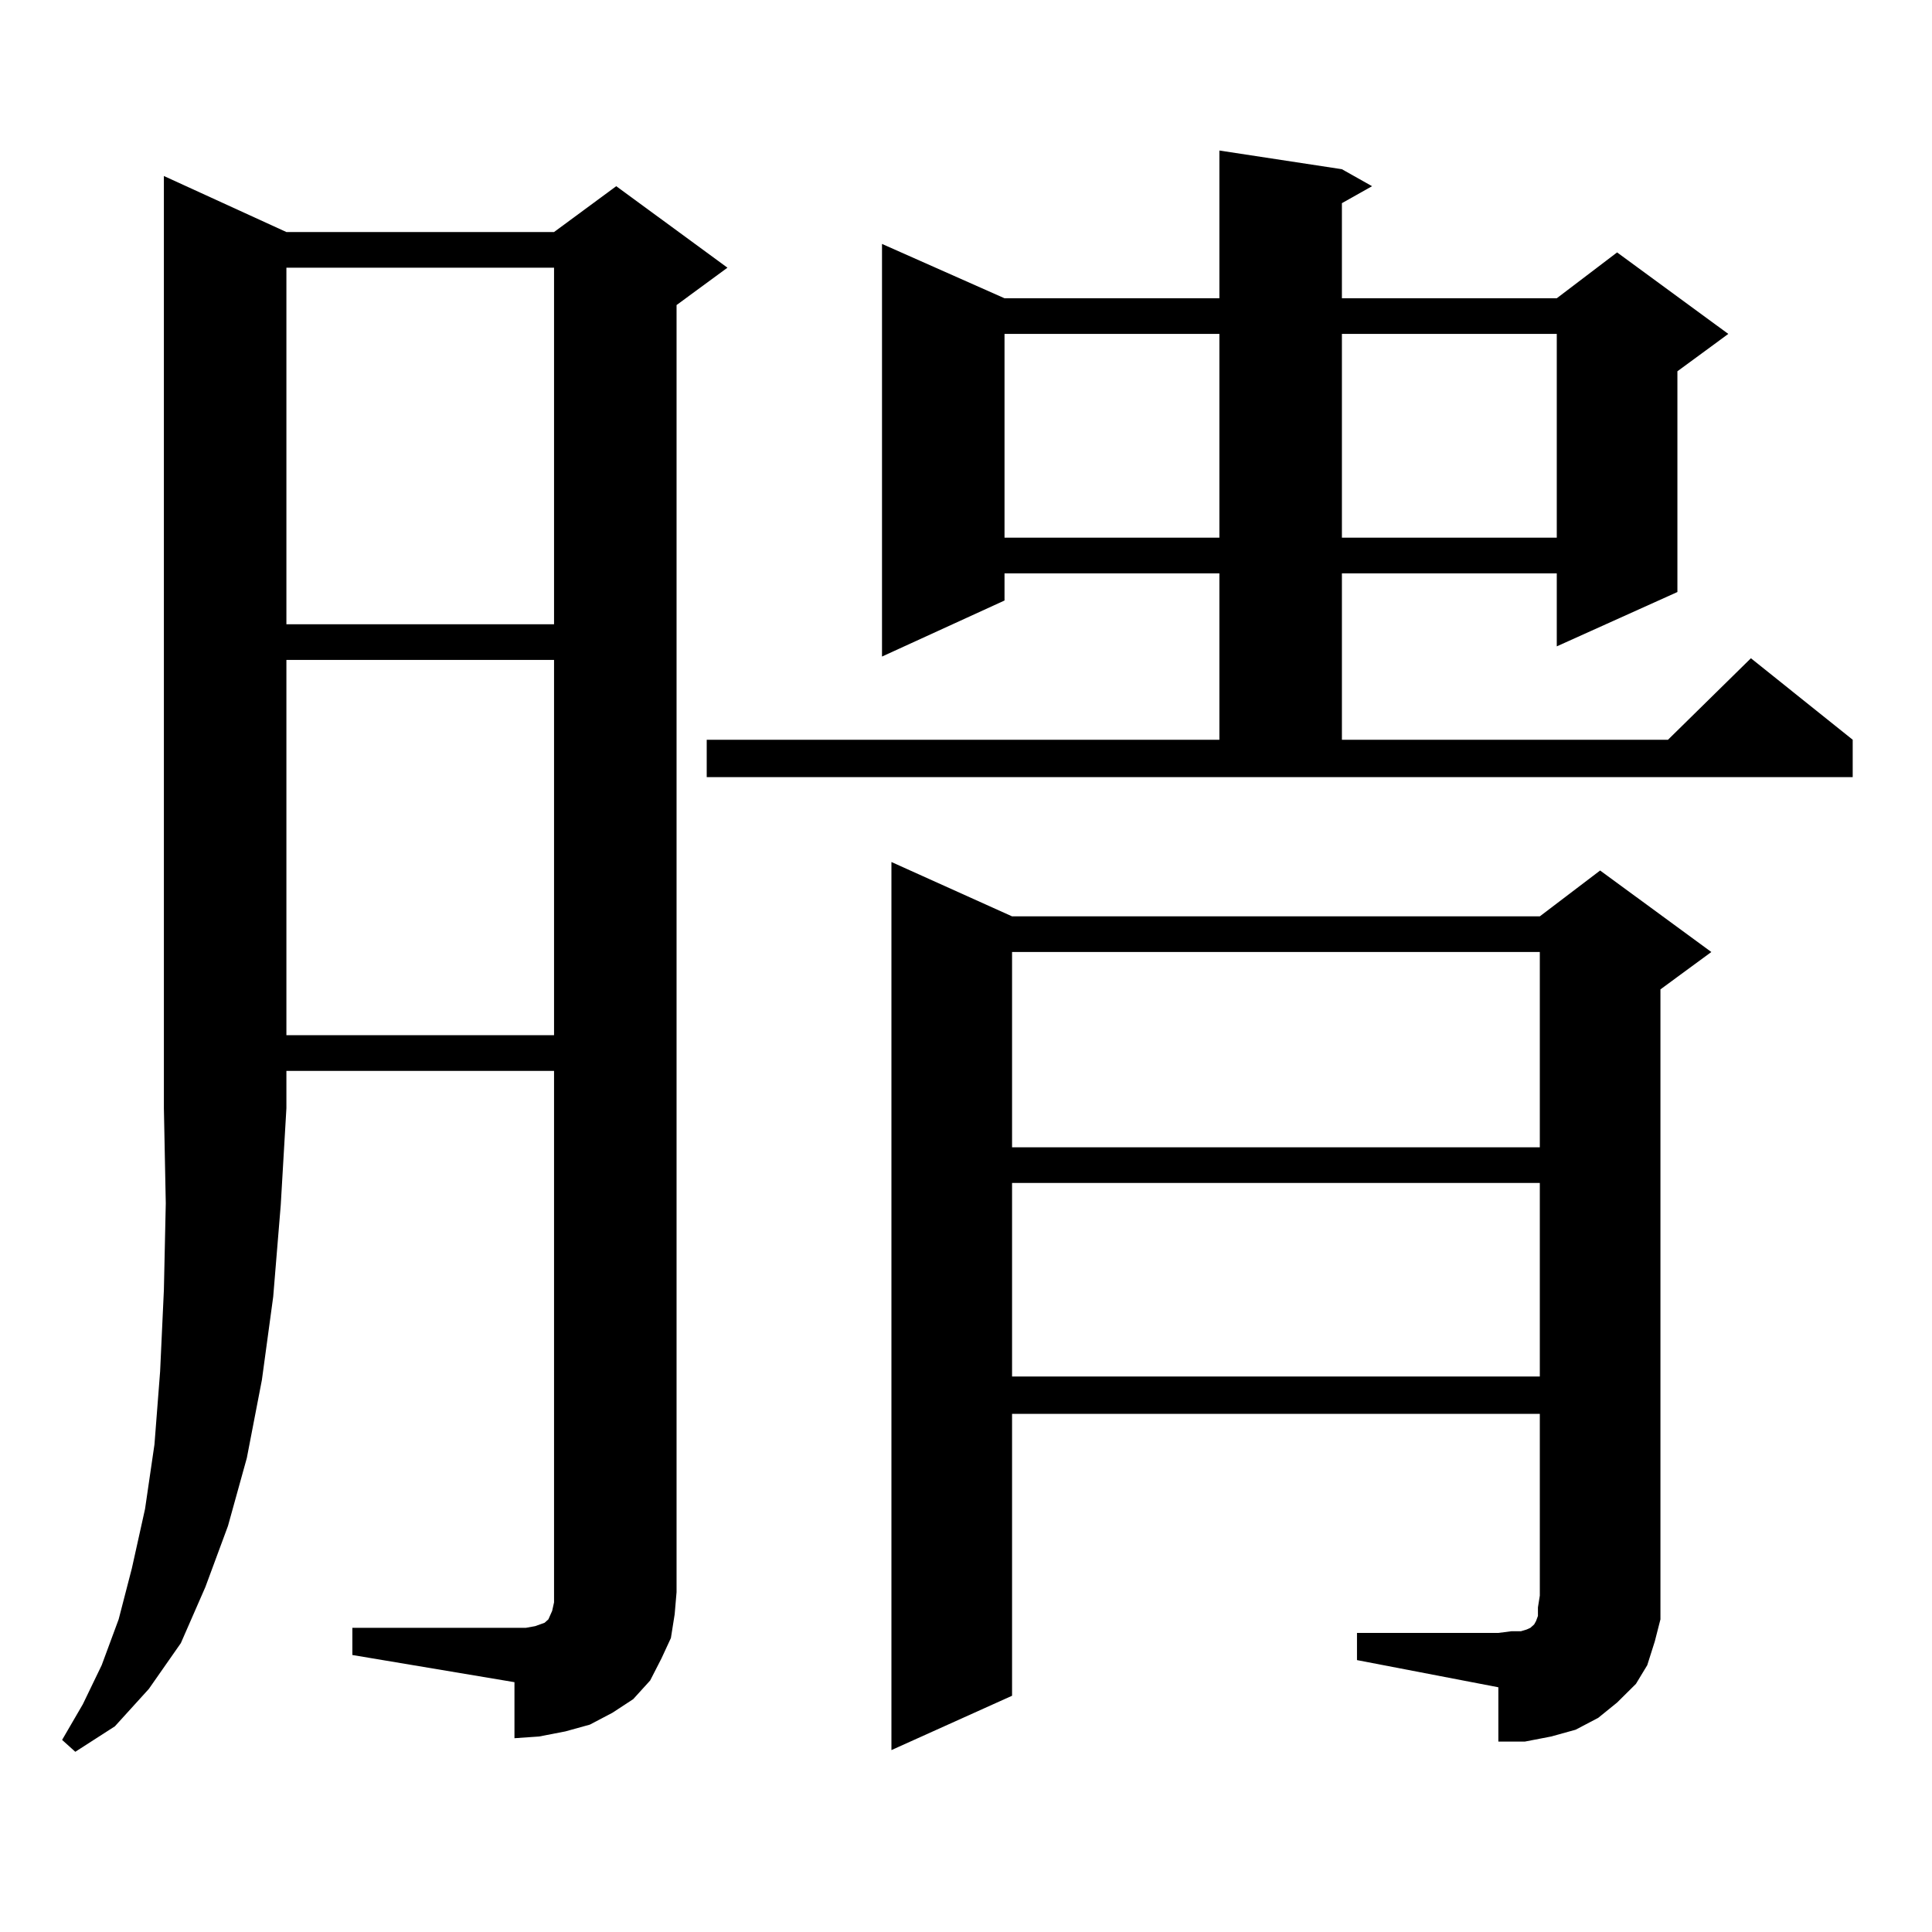 <?xml version="1.0" encoding="utf-8"?>
<!-- Generator: Adobe Illustrator 16.0.0, SVG Export Plug-In . SVG Version: 6.00 Build 0)  -->
<!DOCTYPE svg PUBLIC "-//W3C//DTD SVG 1.1//EN" "http://www.w3.org/Graphics/SVG/1.1/DTD/svg11.dtd">
<svg version="1.1" id="图层_1" xmlns="http://www.w3.org/2000/svg" xmlns:xlink="http://www.w3.org/1999/xlink" x="0px" y="0px"
	 width="1000px" height="1000px" viewBox="0 0 1000 1000" enable-background="new 0 0 1000 1000" xml:space="preserve">
<path d="M148.24,120.101h138.533l32.194-23.73l57.56,42.188l-26.341,19.336v666.211l-0.976,11.426l-1.951,12.305l-4.878,10.547
	l-5.854,11.426l-8.78,9.668l-10.731,7.031l-11.707,6.152l-12.683,3.516l-13.658,2.637l-12.683,0.879v-29.004l-83.9-14.063v-14.063
	h83.9h5.854l4.878-0.879l4.878-1.758l1.951-1.758l1.951-4.395l0.976-4.395v-5.273V554.281H148.24v19.336l-2.927,50.098
	l-3.902,47.461l-5.854,43.066l-7.805,40.43l-9.756,35.156l-11.707,31.641l-12.683,29.004l-16.585,23.73l-17.561,19.336
	l-20.487,13.184l-6.829-6.153l10.731-18.457l9.756-20.215l8.78-23.73l6.829-26.367l6.829-30.762l4.878-33.398l2.927-37.793
	l1.951-42.188l0.976-44.824l-0.976-49.219V91.097L148.24,120.101z M148.24,138.558v184.57h138.533v-184.57H148.24z M148.24,341.586
	v194.238h138.533V341.586H148.24z M365.796,382.894h265.359v-86.133H519.938v14.063l-63.413,29.004V126.254l63.413,28.125h111.217
	V77.914l63.413,9.668l15.609,8.789l-15.609,8.789v49.219h111.217l31.219-23.73l57.56,42.188l-26.341,19.336v114.258l-62.438,28.125
	v-37.793H694.568v86.133h168.776l42.926-42.188l52.682,42.188v19.336H365.796V382.894z M702.373,845.199h73.169l6.829-0.879h4.878
	l2.927-0.879l1.951-0.879l1.951-1.758l0.976-1.758l0.976-2.637v-4.395l0.976-6.152V731.82H523.841v145.898l-62.438,28.125V446.176
	l62.438,28.125h273.164l31.219-23.73l57.56,42.188l-26.341,19.336v313.77v12.305l-2.927,11.426l-3.902,12.305l-5.854,9.668
	l-9.756,9.668l-9.756,7.91l-11.707,6.152l-12.683,3.516l-13.658,2.637h-13.658v-28.125l-73.169-14.063V845.199z M519.938,172.836
	v105.469h111.217V172.836H519.938z M523.841,492.758v101.074h273.164V492.758H523.841z M523.841,612.289v100.195h273.164V612.289
	H523.841z M694.568,172.836v105.469h111.217V172.836H694.568z"/>
</svg>
